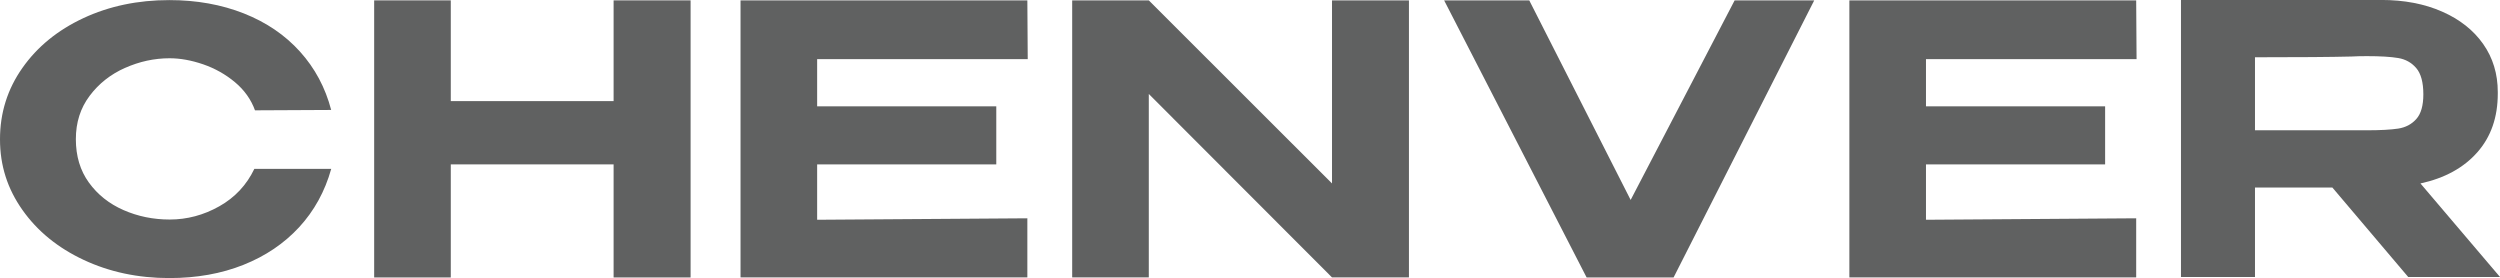 <?xml version="1.0" encoding="UTF-8"?>
<svg id="Layer_2" xmlns="http://www.w3.org/2000/svg" viewBox="0 0 528.64 58.8">
  <defs>
    <style>
      .cls-1 {
        fill: #606161;
      }
    </style>
  </defs>
  <g id="Layer_1-2" data-name="Layer_1">
    <g>
      <path class="cls-1" d="M26.44,14.36c3.06-1.36,6.2-2.04,9.43-2.04,2.24,0,4.6.43,7.09,1.28,2.48.86,4.72,2.11,6.71,3.77,1.99,1.66,3.41,3.65,4.25,5.96l16.11-.08c-1.24-4.73-3.44-8.84-6.6-12.34-3.16-3.5-7.11-6.19-11.86-8.07C46.83.97,41.57.02,35.8.02,29.14.02,23.09,1.29,17.64,3.83c-5.44,2.54-9.75,6.05-12.9,10.53C1.58,18.84,0,23.87,0,29.45s1.58,10.46,4.74,14.94c3.16,4.48,7.47,8,12.94,10.56,5.47,2.57,11.51,3.85,18.12,3.85,5.77,0,10.99-.93,15.66-2.79,4.67-1.86,8.6-4.51,11.79-7.96,3.18-3.45,5.45-7.56,6.79-12.34h-16.26c-1.64,3.42-4.11,6.06-7.42,7.92-3.31,1.86-6.8,2.79-10.48,2.79-3.48,0-6.74-.67-9.77-2-3.03-1.33-5.47-3.27-7.31-5.81-1.84-2.54-2.76-5.6-2.76-9.17s.97-6.58,2.91-9.17c1.94-2.59,4.44-4.56,7.5-5.92"/>
      <polygon class="cls-1" points="129.75 21.38 95.32 21.38 95.32 .08 79.12 .08 79.12 58.67 95.32 58.67 95.32 34.76 129.75 34.76 129.75 58.67 146.03 58.67 146.03 .08 129.75 .08 129.75 21.38"/>
      <polygon class="cls-1" points="217.32 12.51 217.24 .08 156.59 .08 156.59 58.66 217.24 58.66 217.24 46.16 172.79 46.47 172.79 34.76 210.67 34.76 210.67 22.49 172.79 22.49 172.79 12.51 217.32 12.51"/>
      <polygon class="cls-1" points="281.66 38.79 242.92 .08 226.72 .08 226.72 58.66 242.92 58.66 242.92 19.87 281.66 58.66 297.93 58.66 297.93 .08 281.66 .08 281.66 38.79"/>
      <polygon class="cls-1" points="344.81 42.28 323.37 .08 305.37 .08 335.5 58.67 353.89 58.67 383.63 .08 366.8 .08 344.81 42.28"/>
      <polygon class="cls-1" points="451.79 12.51 451.71 .08 391.06 .08 391.06 58.66 451.71 58.66 451.71 46.16 407.26 46.47 407.26 34.76 445.14 34.76 445.14 22.49 407.26 22.49 407.26 12.51 451.79 12.51"/>
      <path class="cls-1" d="M511.82,38.79c5.11-1.11,9.12-3.3,12.01-6.57,2.9-3.27,4.34-7.42,4.34-12.43v-.32c0-3.85-1.03-7.24-3.09-10.17-2.06-2.93-4.96-5.21-8.69-6.85-3.73-1.64-8.02-2.46-12.87-2.46h-42.34v58.58h15.65v-18.92h16.36l16.04,18.92h19.41l-16.83-19.79ZM507.12,27.19c-1.57.24-3.78.36-6.65.36h-23.64v-15.44c9.34,0,16.15-.05,20.42-.16.89-.05,1.96-.08,3.21-.08,2.87,0,5.08.13,6.65.4,1.57.26,2.84.98,3.83,2.14.99,1.16,1.49,3.01,1.49,5.54,0,2.38-.5,4.12-1.49,5.22-.99,1.11-2.27,1.78-3.83,2.02"/>
    </g>
  </g>
</svg>